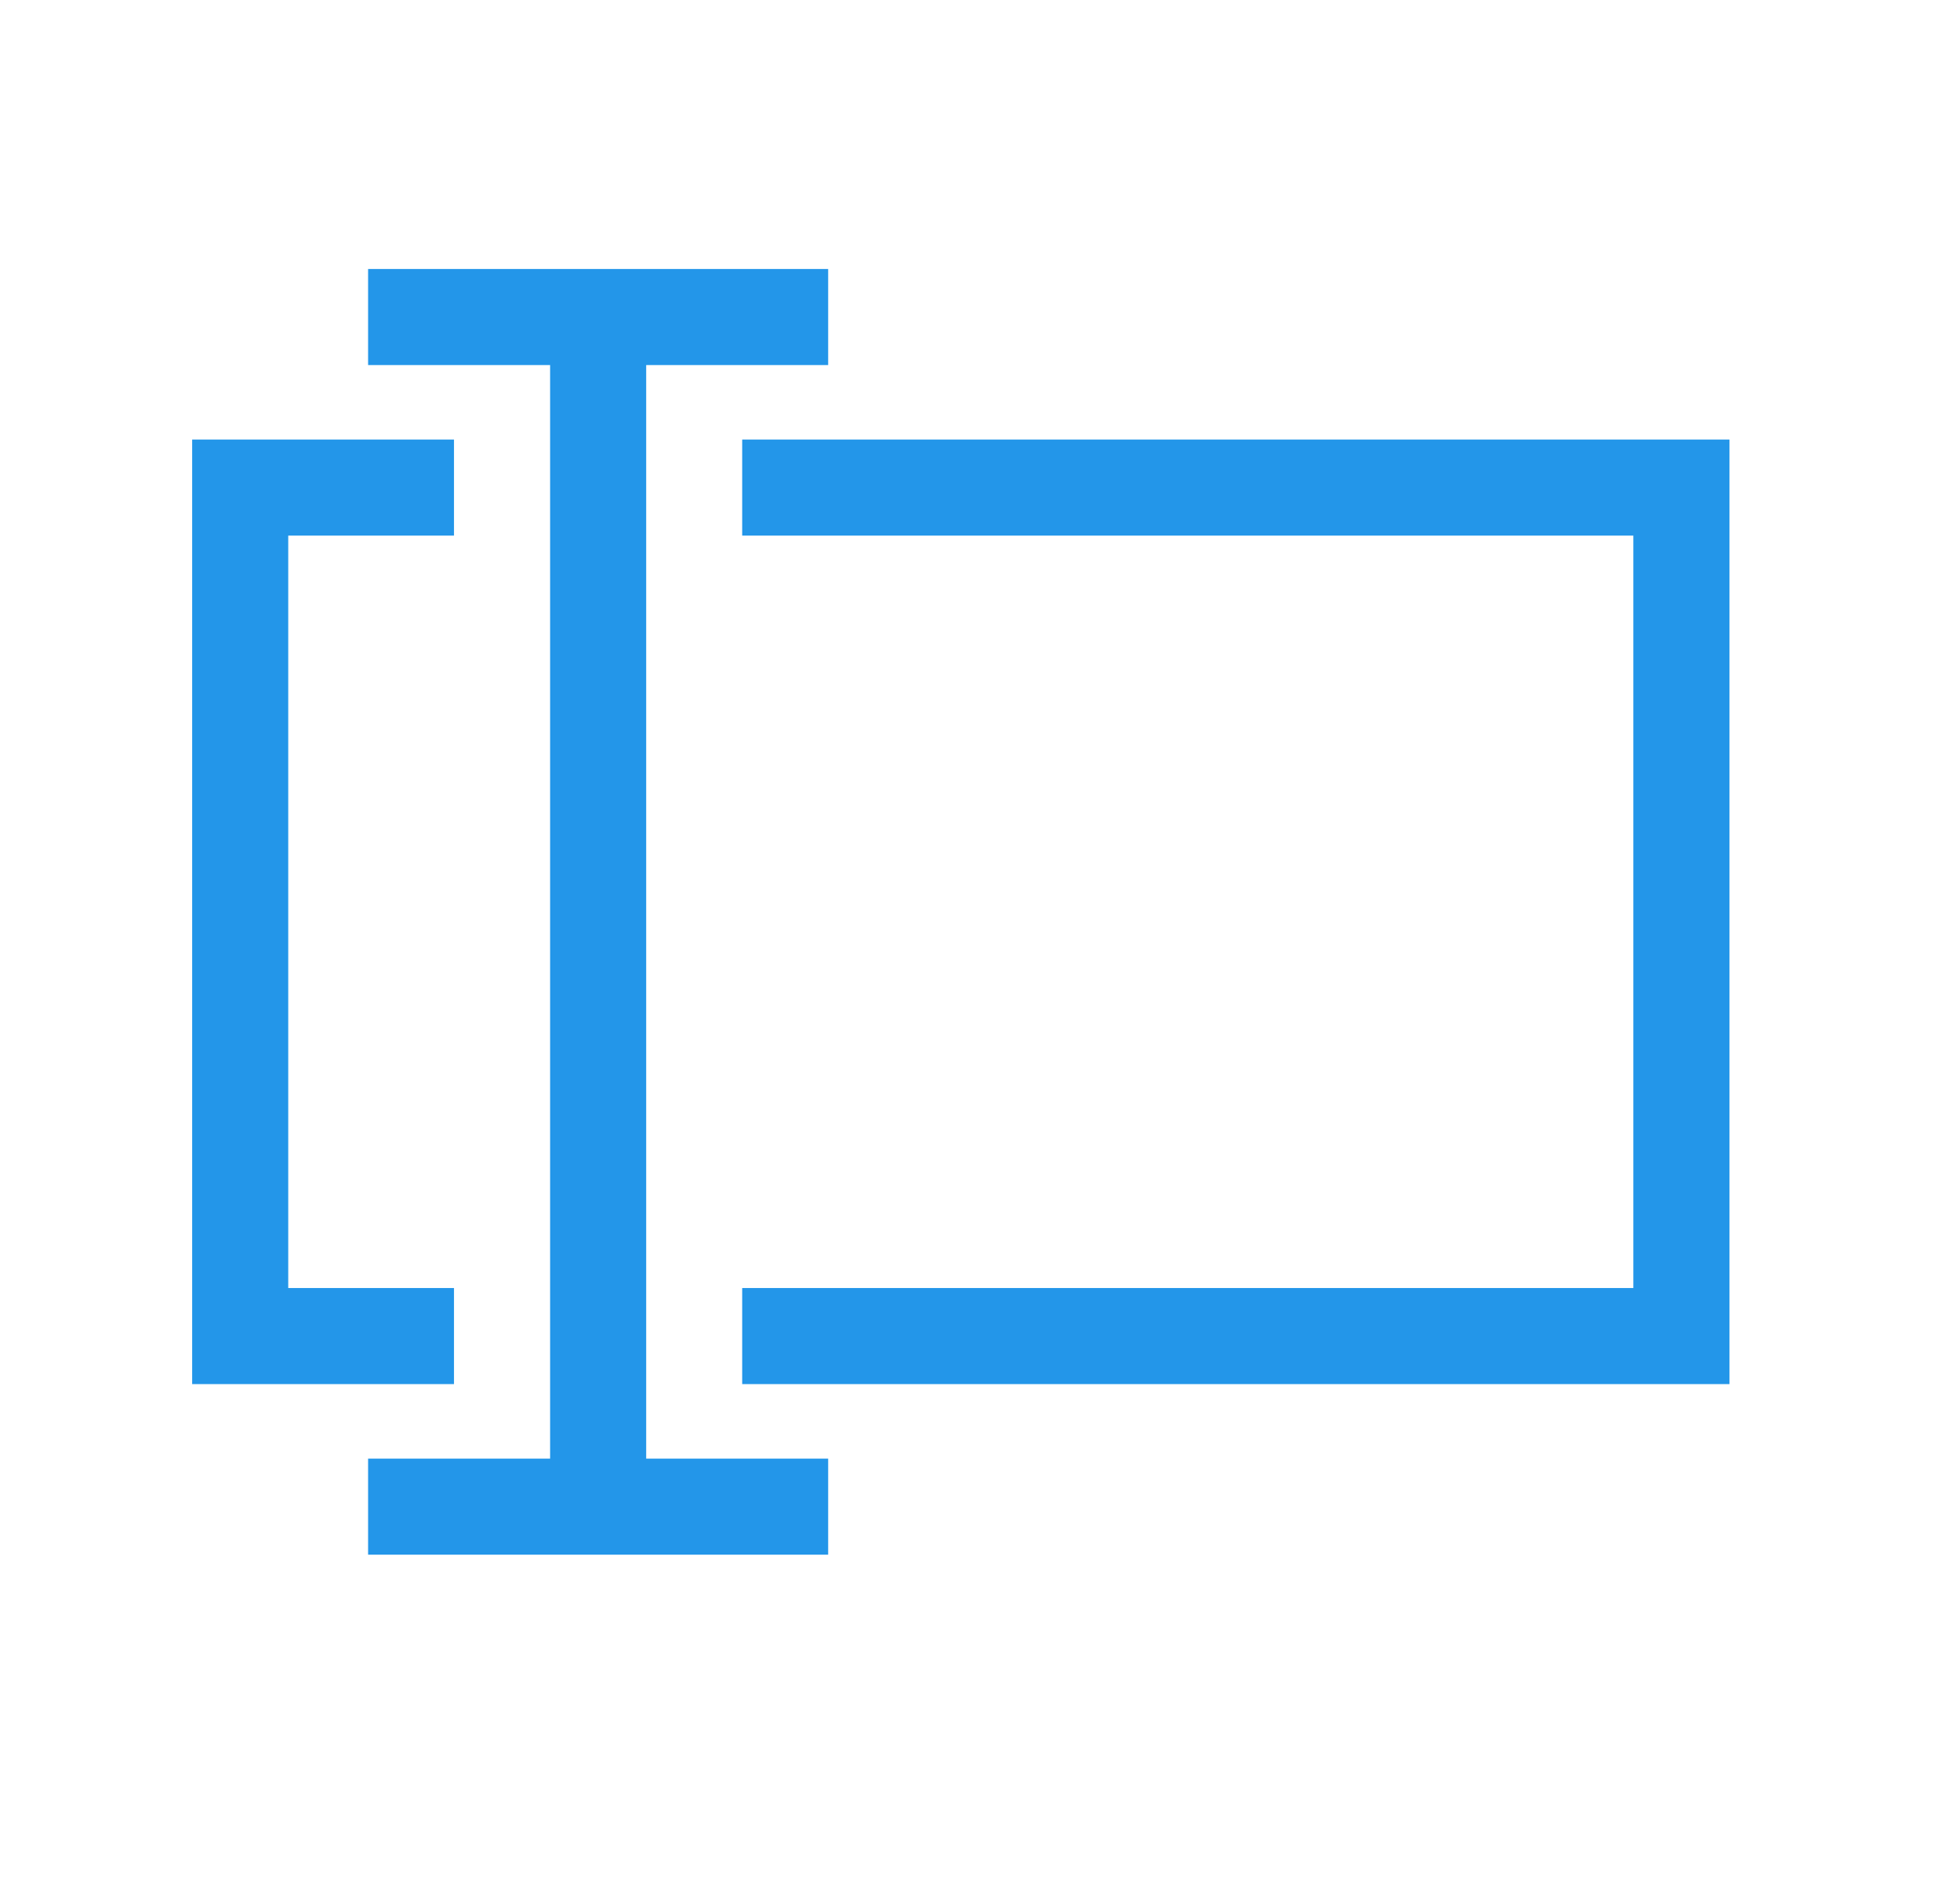 <svg width="51" height="49" viewBox="0 0 51 49" fill="none" xmlns="http://www.w3.org/2000/svg">
<path d="M11.813 33.518H7.5V13.938H11.813V11.438H5V36.018H11.813V33.518Z" fill="#2396E9"/>
<path d="M19.312 11.438V13.938H42.5V33.518H19.312V36.018H45.001V11.438H19.312Z" fill="#2396E9"/>
<path d="M16.814 9.5H21.549V7H9.578V9.5H14.314V37.957H9.578V40.457H21.549V37.957H16.814V9.5Z" fill="#2396E9"/>
</svg>
